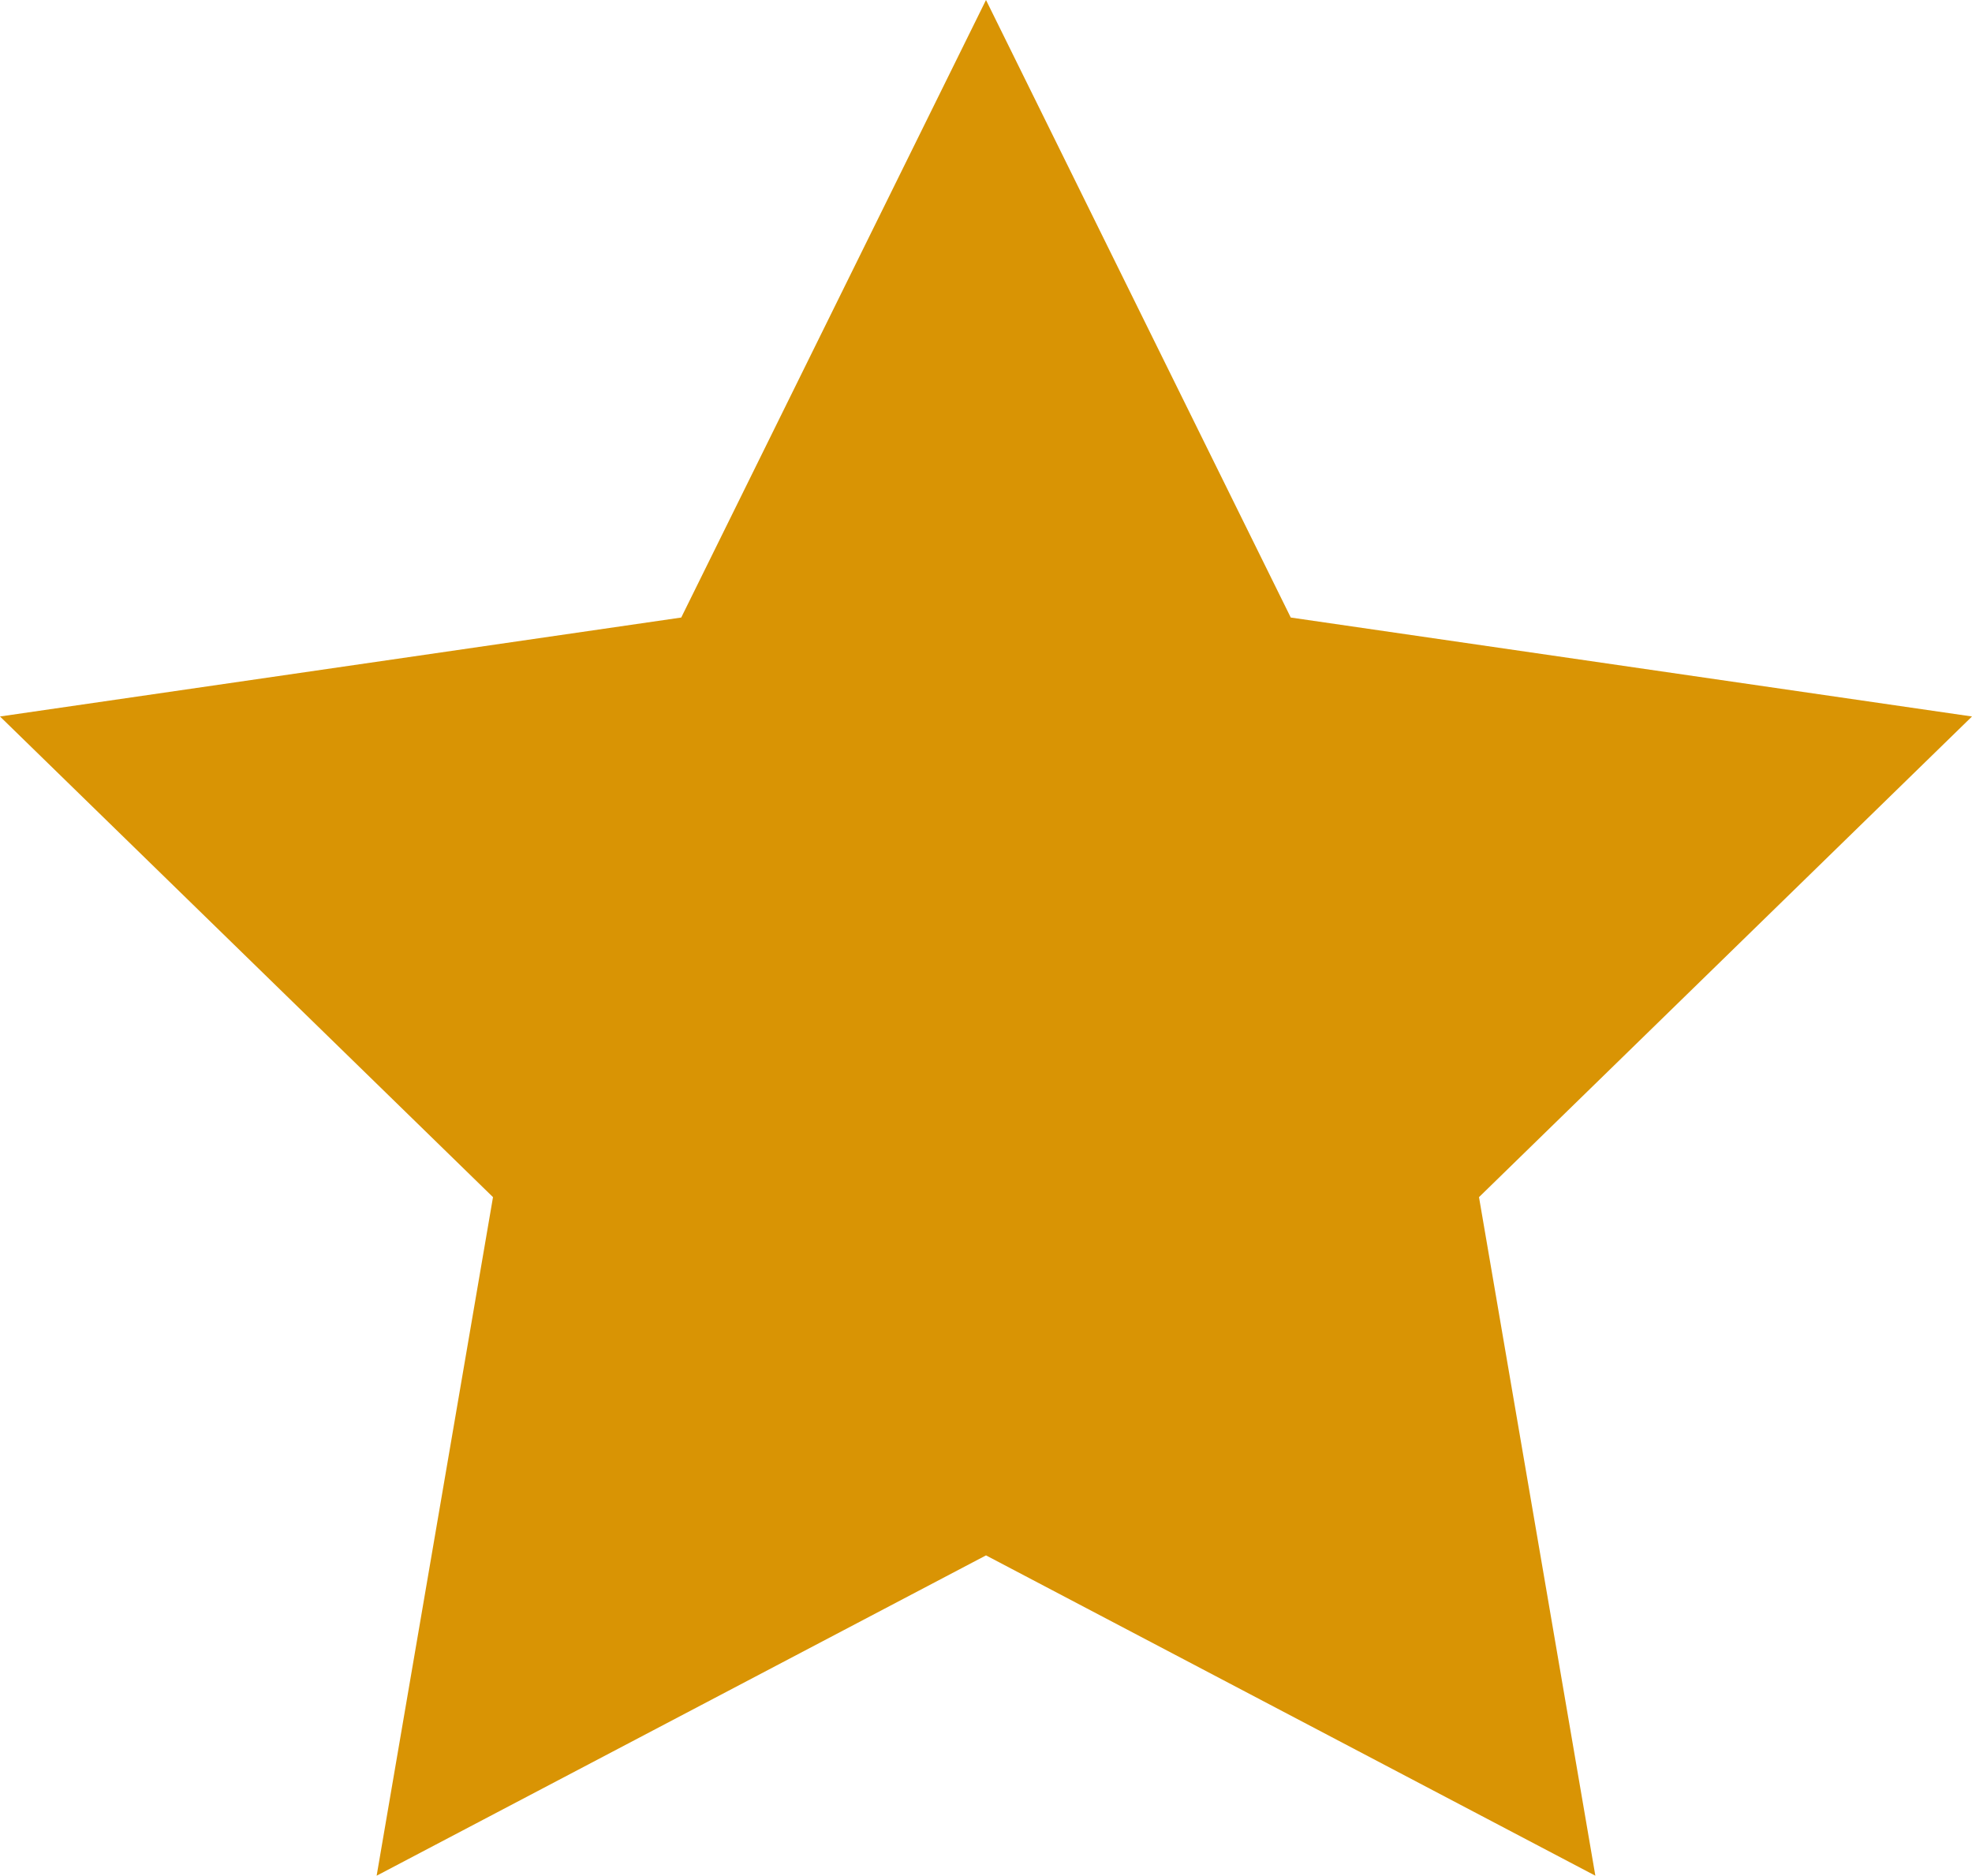 <?xml version="1.0" encoding="UTF-8"?> <svg xmlns="http://www.w3.org/2000/svg" id="Layer_2" viewBox="0 0 114.4 108.8"> <defs> <style>.cls-1{fill:#d99404;}</style> </defs> <g id="Layer_1-2"> <polygon class="cls-1" points="57.2 0 74.88 35.82 114.4 41.56 85.8 69.44 92.55 108.8 57.2 90.22 21.85 108.8 28.6 69.44 0 41.56 39.52 35.82 57.2 0"></polygon> </g> </svg> 